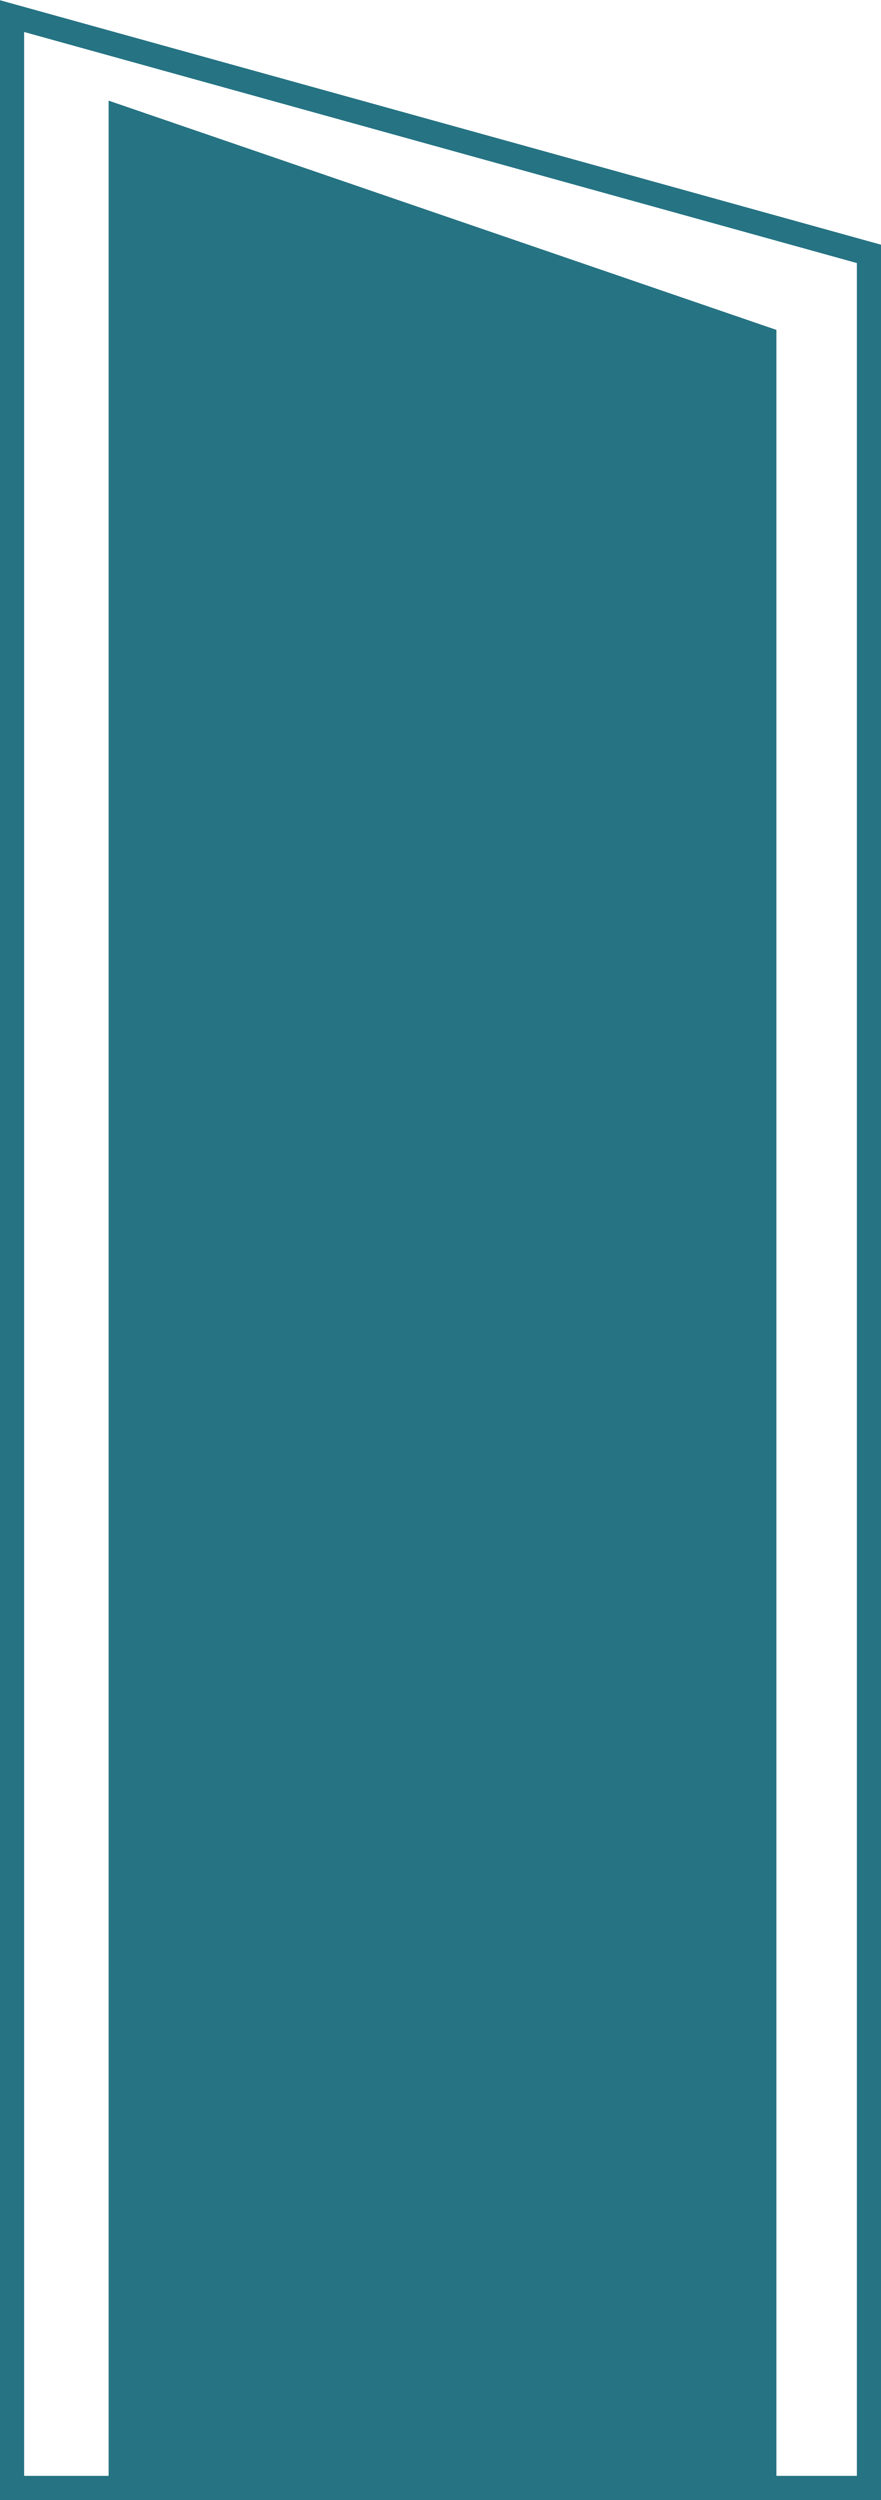<?xml version="1.0" encoding="UTF-8"?> <svg xmlns="http://www.w3.org/2000/svg" width="219" height="621" viewBox="0 0 219 621" fill="none"> <path d="M3 4V618H216V63.063L3 4Z" stroke="#257383" stroke-width="6"></path> <path d="M27 25V617H193V81.947L27 25Z" fill="#257383"></path> </svg> 
